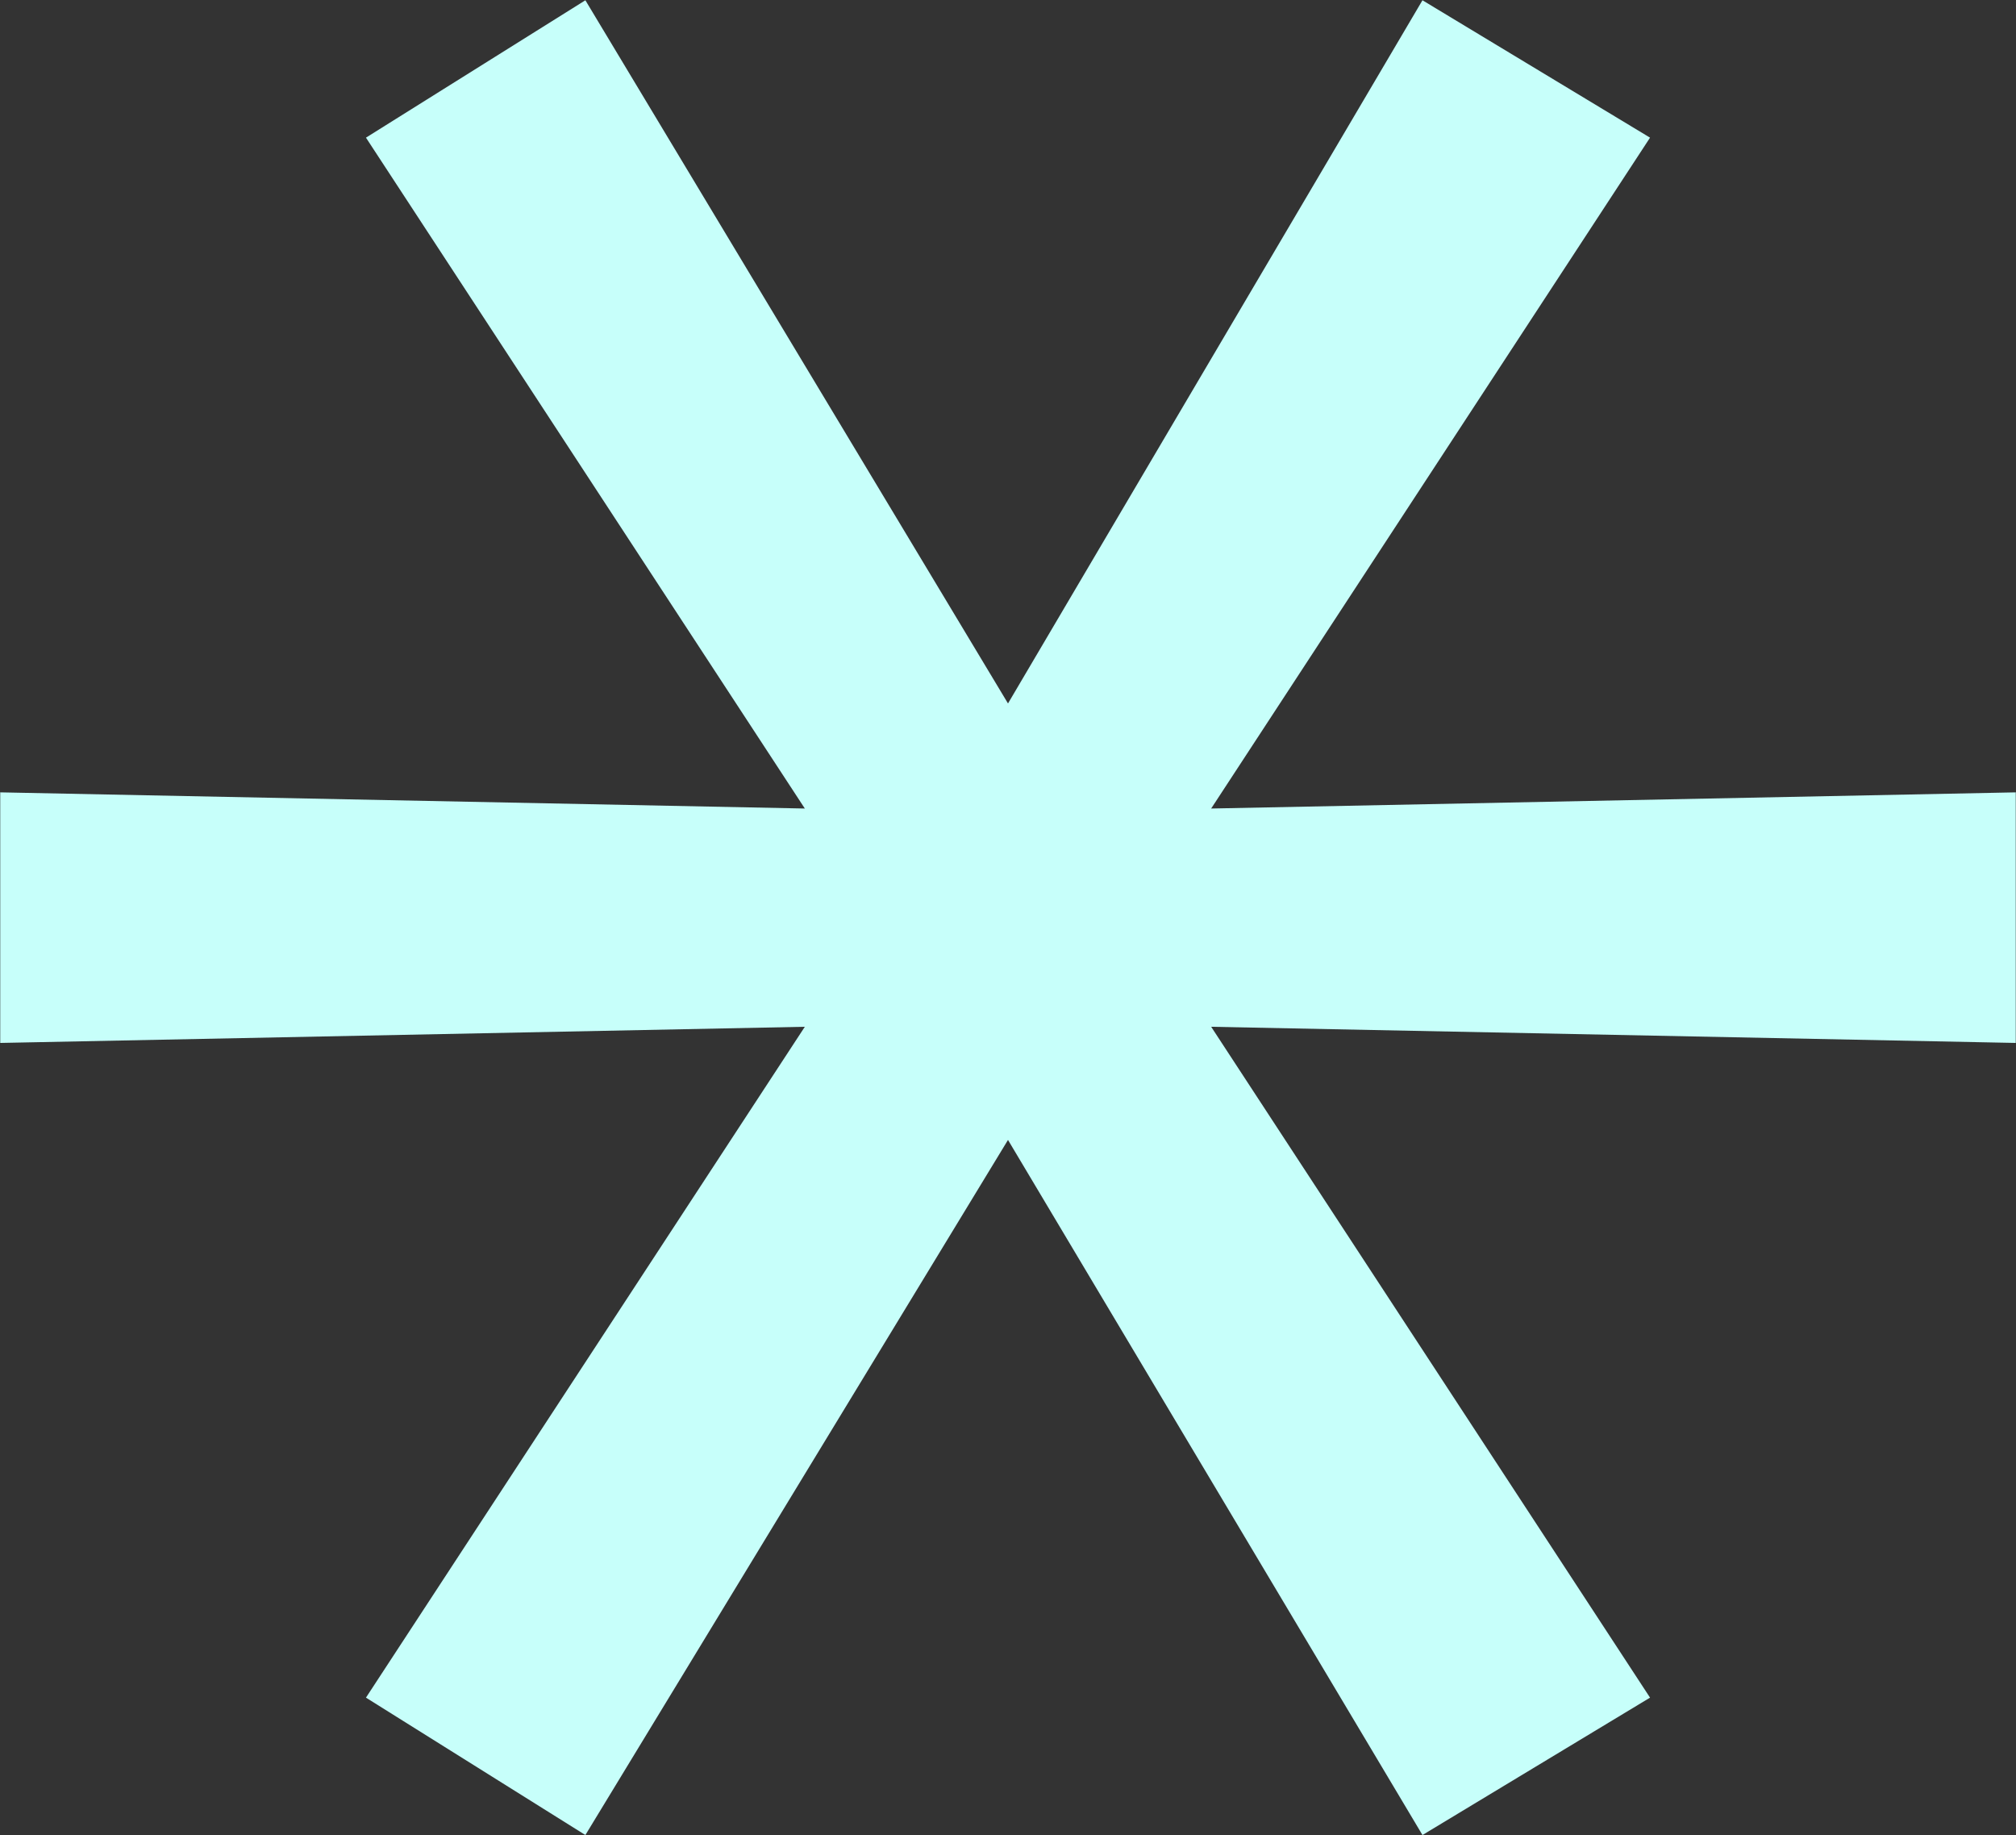 <?xml version="1.0" encoding="UTF-8"?> <svg xmlns="http://www.w3.org/2000/svg" viewBox="0 0 68.00 61.89" data-guides="{&quot;vertical&quot;:[],&quot;horizontal&quot;:[]}"><rect x="0" y="0" width="68.00" height="61.89" fill="#333333" stroke="none"/><defs></defs><path fill="#c7fffa" stroke="none" fill-opacity="1" stroke-width="1" stroke-opacity="1" id="tSvg7432a6d3cd" title="Path 1" d="M40.853 27.265C49.899 27.084 58.946 26.902 67.992 26.72C67.992 29.537 67.992 32.353 67.992 35.17C58.946 34.988 49.899 34.806 40.853 34.625C45.788 42.166 50.722 49.707 55.656 57.248C53.097 58.792 50.539 60.337 47.98 61.881C43.32 54.068 38.66 46.254 34 38.441C29.248 46.254 24.497 54.068 19.745 61.881C17.278 60.337 14.811 58.792 12.344 57.248C17.278 49.707 22.212 42.166 27.147 34.625C18.101 34.806 9.054 34.988 0.008 35.17C0.008 32.353 0.008 29.537 0.008 26.72C9.054 26.902 18.101 27.084 27.147 27.265C22.212 19.724 17.278 12.183 12.344 4.642C14.811 3.098 17.278 1.553 19.745 0.009C24.497 7.913 29.248 15.818 34 23.722C38.66 15.818 43.32 7.913 47.98 0.009C50.539 1.553 53.097 3.098 55.656 4.642C50.722 12.183 45.788 19.724 40.853 27.265Z"></path></svg> 
